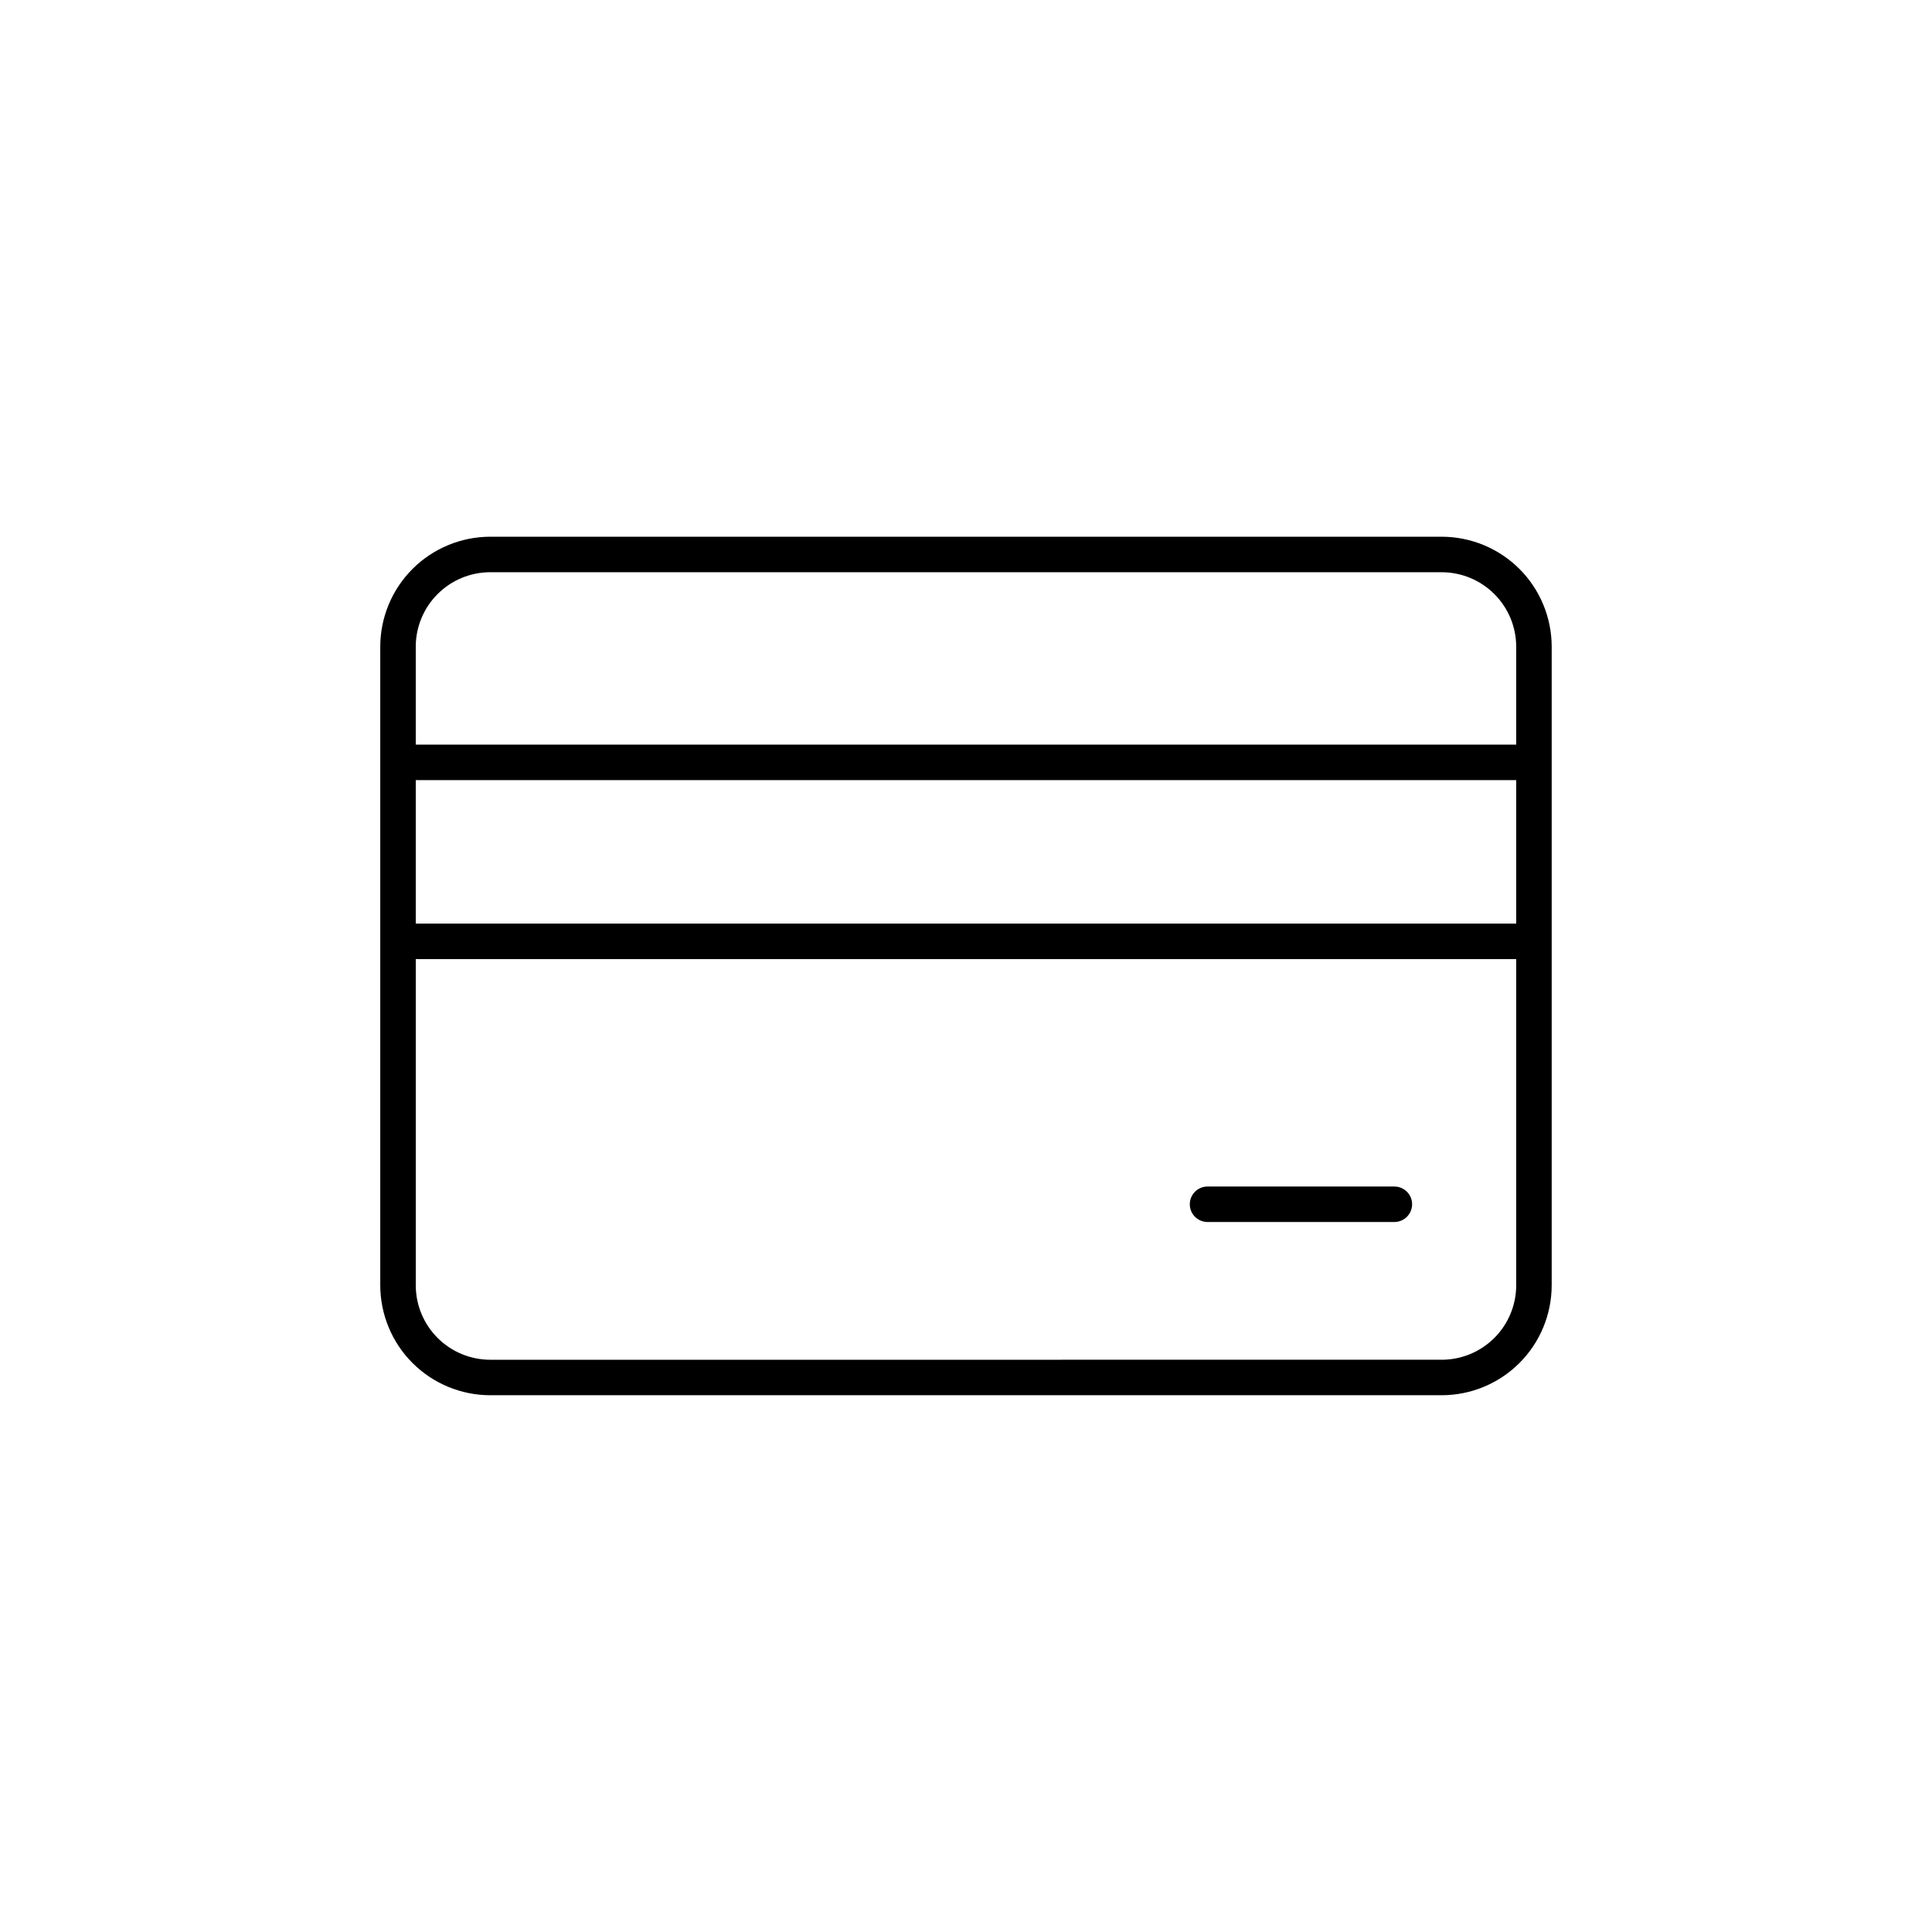 <?xml version="1.0" encoding="UTF-8"?>
<!-- Uploaded to: ICON Repo, www.iconrepo.com, Generator: ICON Repo Mixer Tools -->
<svg fill="#000000" width="800px" height="800px" version="1.1" viewBox="144 144 512 512" xmlns="http://www.w3.org/2000/svg">
 <g>
  <path d="m273.91 513.75h252.17c7.723-0.008 15.129-3.082 20.594-8.543 5.461-5.461 8.531-12.867 8.539-20.594v-169.24c-0.008-7.727-3.078-15.129-8.539-20.594-5.465-5.461-12.871-8.535-20.594-8.543h-252.17c-7.723 0.008-15.129 3.082-20.594 8.543-5.461 5.461-8.535 12.867-8.543 20.594v169.24c0.008 7.727 3.082 15.133 8.543 20.594 5.465 5.461 12.871 8.535 20.594 8.543zm252.17-9.406-252.17 0.004c-5.231-0.008-10.246-2.086-13.945-5.785-3.699-3.699-5.781-8.715-5.785-13.949v-86.449h291.63v86.449c-0.008 5.231-2.086 10.246-5.785 13.945-3.699 3.699-8.715 5.781-13.945 5.789zm-271.9-153.61h291.63v38.027h-291.63zm19.734-55.082h252.17l-0.004-0.004c5.231 0.008 10.246 2.09 13.945 5.789 3.699 3.699 5.777 8.715 5.785 13.945v25.949h-291.63v-25.953c0.004-5.231 2.086-10.246 5.785-13.945 3.699-3.699 8.715-5.781 13.945-5.789z"/>
  <path d="m513.52 458.44h-49.508c-2.598 0-4.703 2.106-4.703 4.703 0 2.594 2.106 4.699 4.703 4.699h49.508c2.598 0 4.703-2.106 4.703-4.699 0-2.598-2.106-4.703-4.703-4.703z"/>
 </g>
</svg>